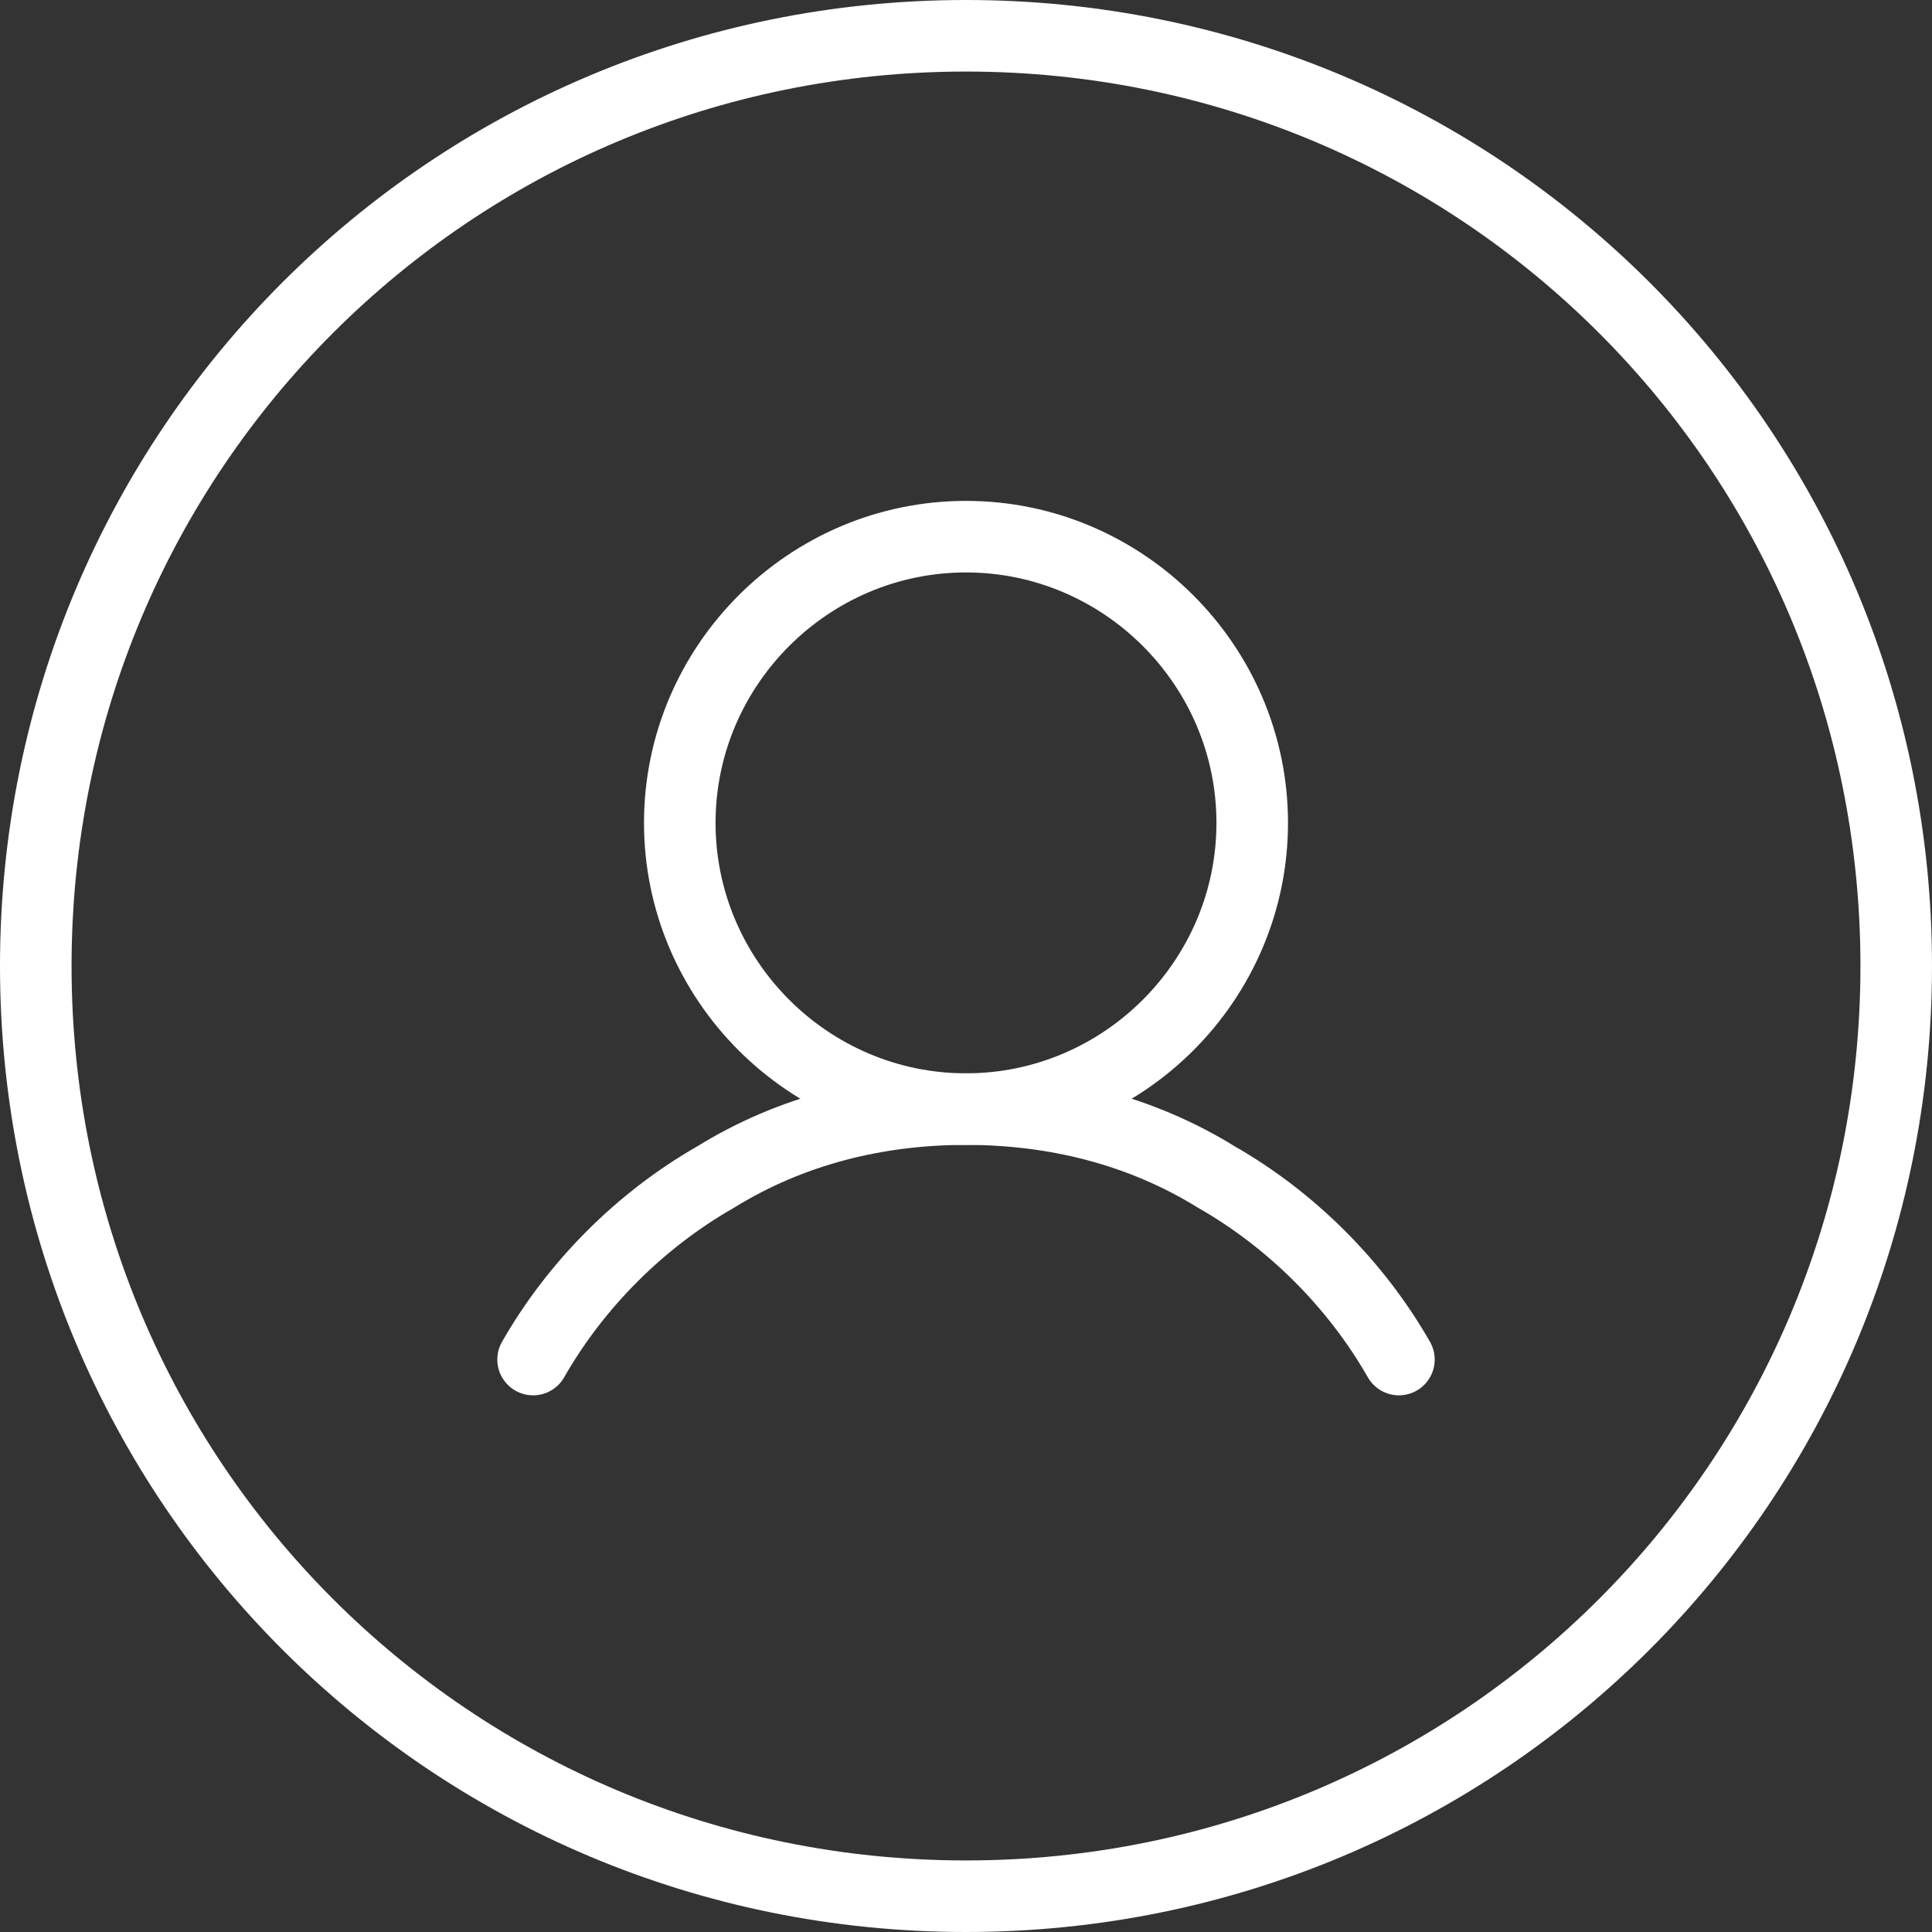 <svg version="1.2" xmlns="http://www.w3.org/2000/svg" viewBox="0 0 54 54" width="54" height="54">
	<rect x="0" y="0" width="54" height="54" fill="#333333" stroke="none"/>
	<title>user-svg</title>
	<style>
		.s0 { fill: none;stroke: #ffffff;stroke-width: 2 } 
		.s1 { fill: none;stroke: #ffffff;stroke-miterlimit:10;stroke-width: 2 } 
		.s2 { fill: none;stroke: #ffffff;stroke-linecap: round;stroke-linejoin: round;stroke-width: 2 } 
	</style>
	<path id="Layer" class="s0" d="m27 53c-14.4 0-26-11.6-26-26 0-14.4 11.6-26 26-26 14.4 0 26 11.6 26 26 0 14.4-11.6 26-26 26z"/>
	<path id="Layer" fill-rule="evenodd" class="s1" d="m27 31c4.4 0 8-3.6 8-8 0-4.4-3.6-8-8-8-4.4 0-8 3.6-8 8 0 4.4 3.6 8 8 8z"/>
	<path id="Layer" fill-rule="evenodd" class="s2" d="m14.9 38c1.2-2.1 3-3.9 5.1-5.1 2.1-1.3 4.5-1.9 7-1.9 2.5 0 4.9 0.6 7 1.9 2.1 1.2 3.9 3 5.1 5.1"/>
</svg>